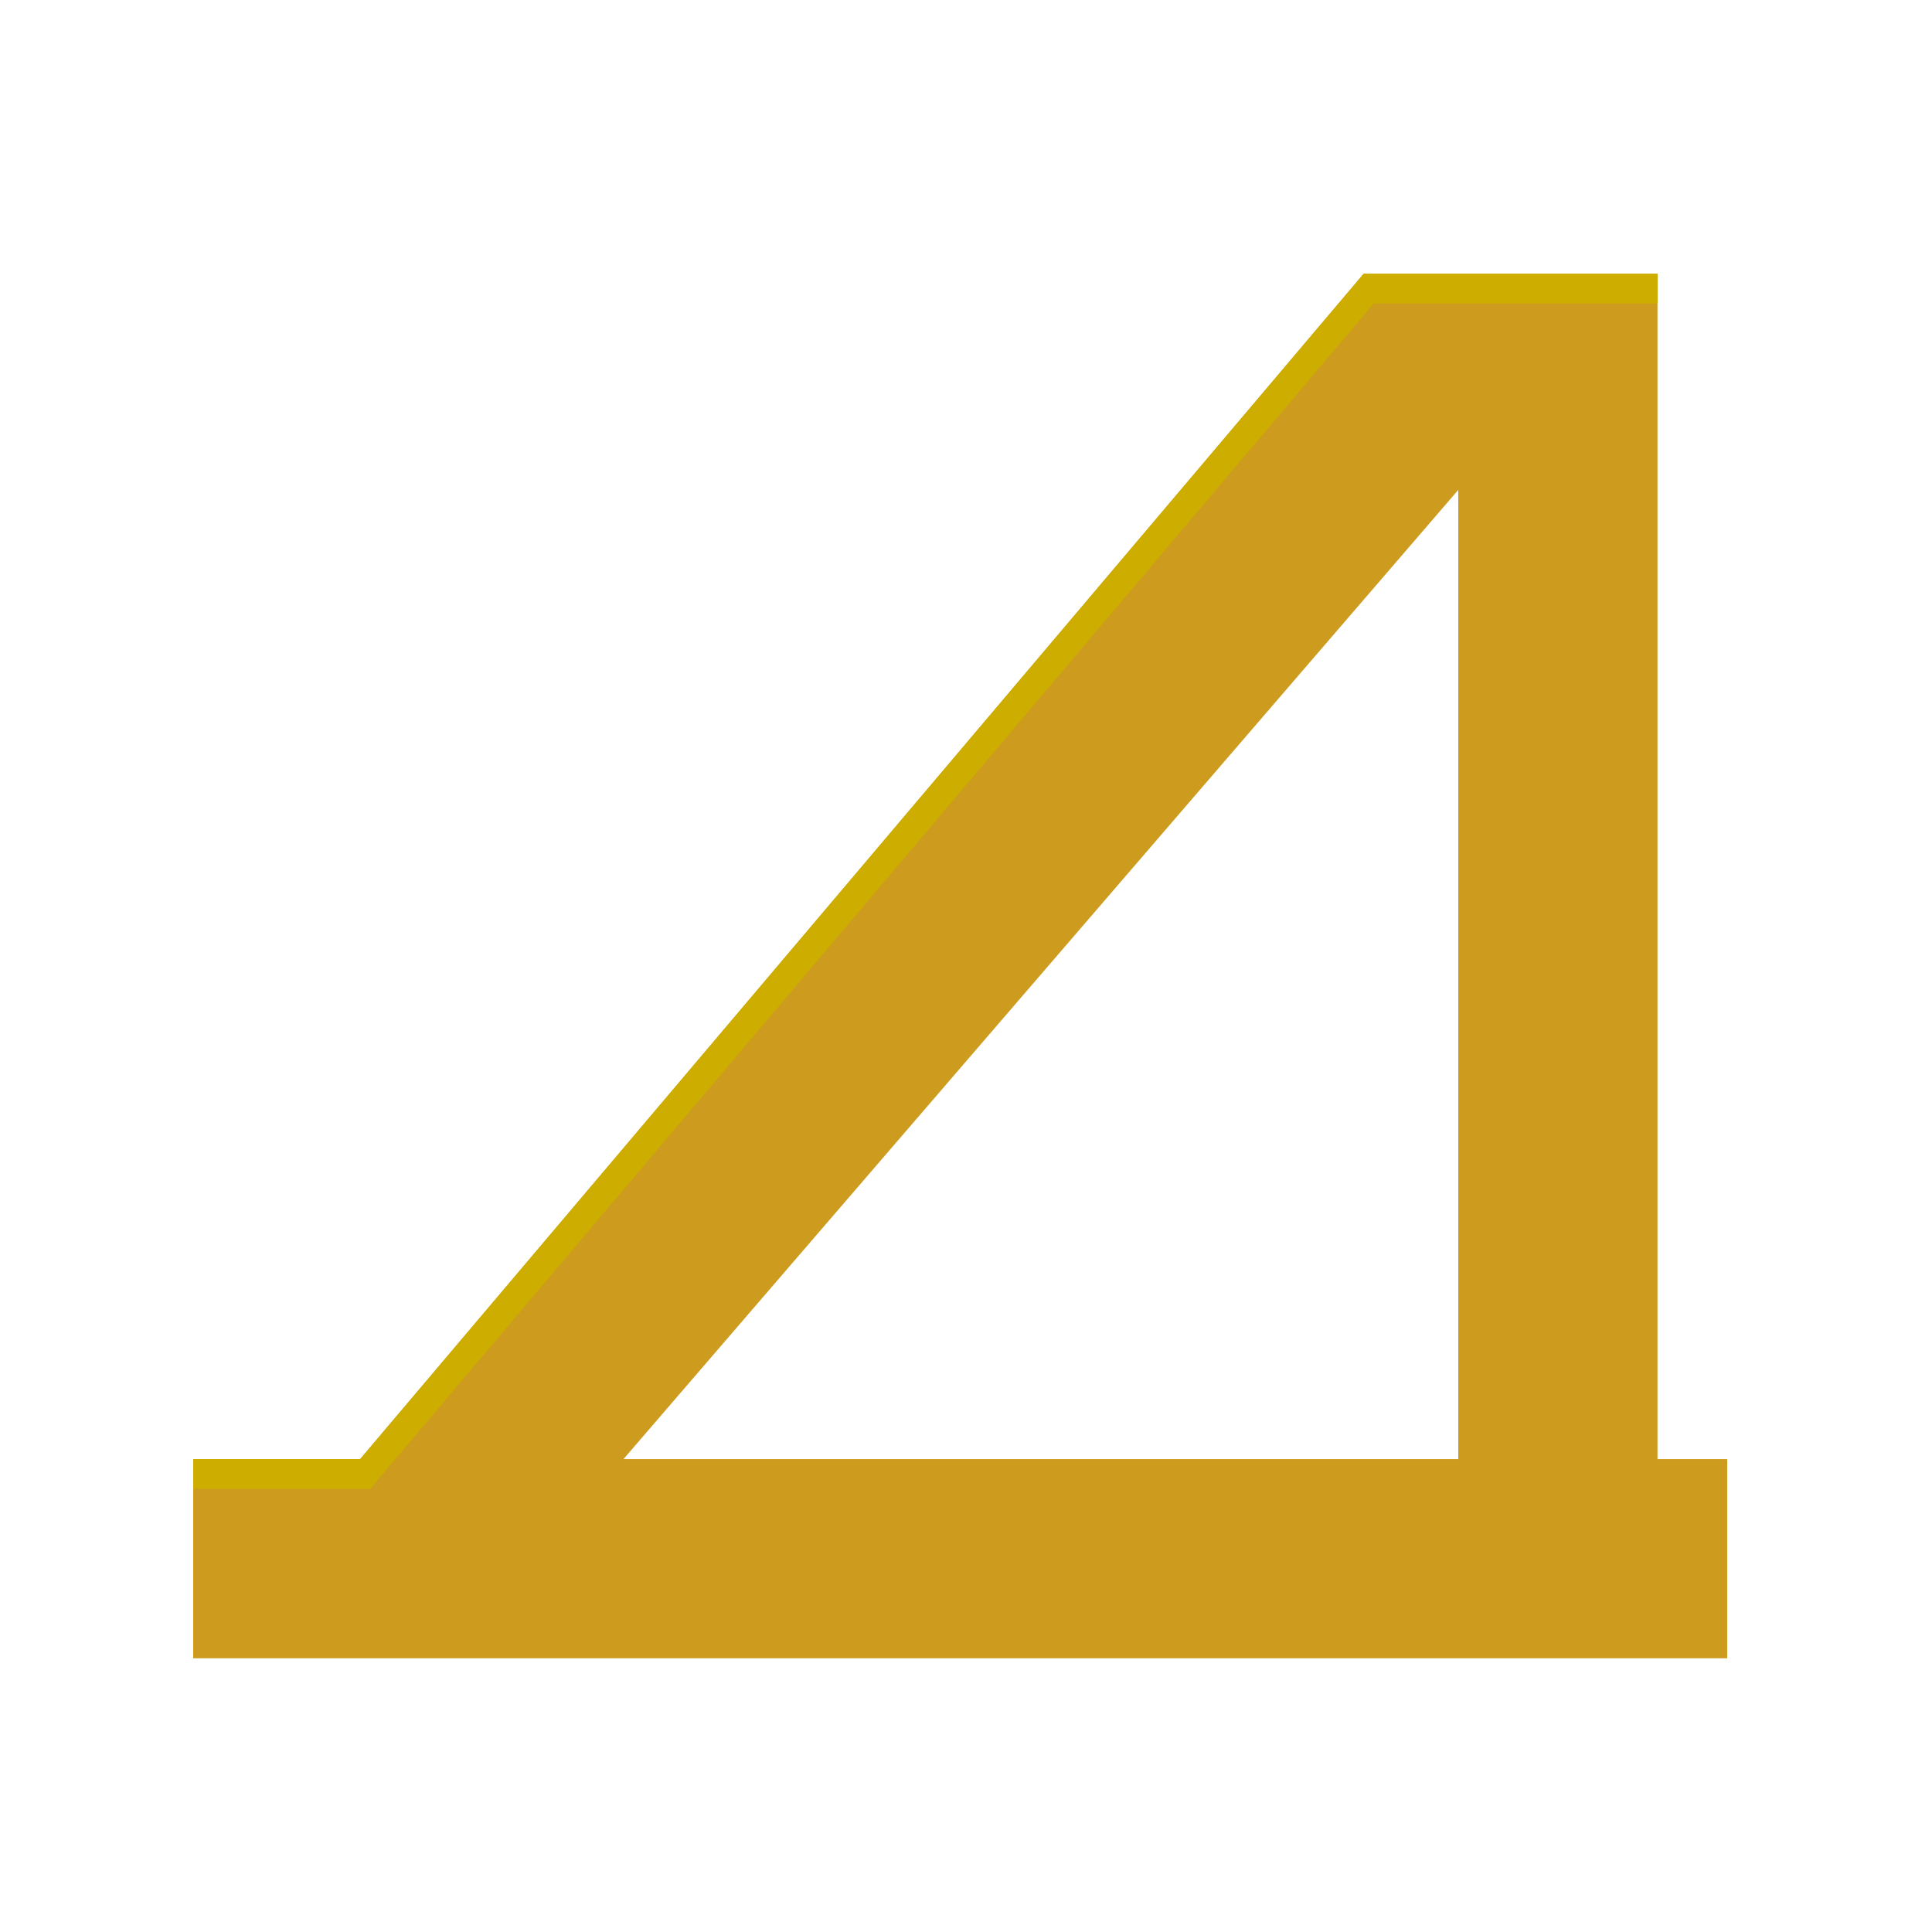 <svg width="120" height="120" viewBox="0 0 120 120" fill="none" xmlns="http://www.w3.org/2000/svg">
<path fill-rule="evenodd" clip-rule="evenodd" d="M22.37 90.626L84.701 17H102.141L102.141 17H102.95V90.626H107.28V103L102.95 103H90.576H12V90.626H22.37ZM90.576 30.428L38.726 90.626H90.576V30.428Z" fill="#CD9B1D"/>
<path d="M22.37 90.626L84.702 17L102.95 17V18.856L85.32 18.856L22.989 92.482H12.619H12V90.626H22.37Z" fill="#CDAD00"/>
</svg>
